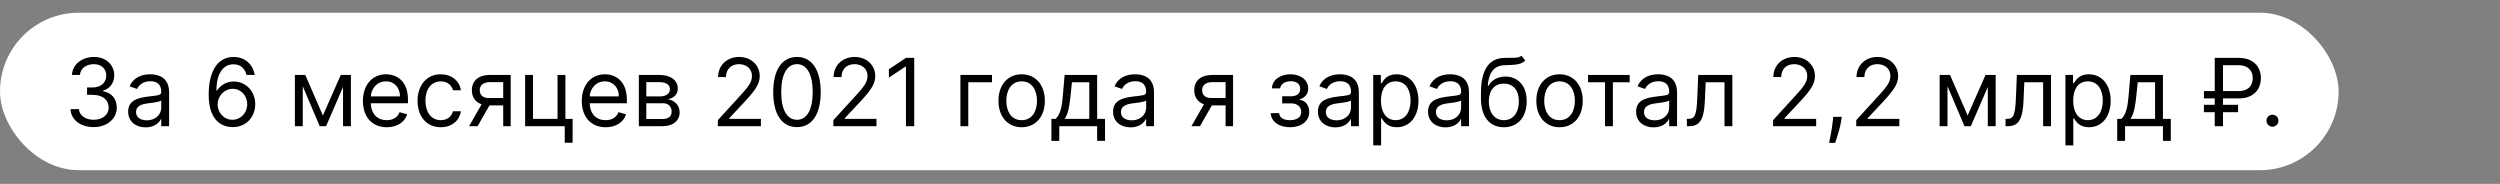 <?xml version="1.0" encoding="UTF-8"?> <svg xmlns="http://www.w3.org/2000/svg" width="2556" height="188" viewBox="0 0 2556 188" fill="none"><rect x="0" y="0" width="2556" height="188" fill="#808080" stroke="none"/> <rect y="13" width="2391" height="161" rx="80.5" fill="white"></rect> <path d="M95.818 129.955C109.352 129.955 119.409 121.466 119.409 110.045C119.409 101.182 114.159 94.739 105.364 93.273V92.727C112.42 90.579 116.818 84.784 116.818 76.909C116.818 67.023 109.011 58.227 96.091 58.227C84.023 58.227 74 65.659 73.591 76.636H81.773C82.079 69.682 88.693 65.591 95.954 65.591C103.659 65.591 108.636 70.261 108.636 77.318C108.636 84.682 102.875 89.454 94.591 89.454H89V96.954H94.591C105.193 96.954 111.091 102.341 111.091 110.045C111.091 117.443 104.648 122.455 95.682 122.455C87.602 122.455 81.193 118.295 80.682 111.545H72.091C72.602 122.523 82.284 129.955 95.818 129.955ZM148.898 130.227C158.034 130.227 162.807 125.318 164.443 121.909H164.852V129H172.898V94.5C172.898 77.864 160.216 75.954 153.534 75.954C145.625 75.954 136.625 78.682 132.534 88.227L140.17 90.954C141.943 87.136 146.136 83.046 153.807 83.046C161.205 83.046 164.852 86.966 164.852 93.682V93.954C164.852 97.841 160.898 97.5 151.352 98.727C141.636 99.989 131.034 102.136 131.034 114.136C131.034 124.364 138.943 130.227 148.898 130.227ZM150.125 123C143.716 123 139.08 120.136 139.08 114.545C139.08 108.409 144.67 106.5 150.943 105.682C154.352 105.273 163.489 104.318 164.852 102.682V110.045C164.852 116.591 159.67 123 150.125 123ZM237.628 129.955C251.741 130.125 260.946 119.489 260.946 106.5C260.946 93 250.957 83.318 238.991 83.318C231.798 83.318 225.628 86.829 221.81 92.591H221.264C221.298 75.579 227.912 65.727 238.719 65.727C246.082 65.727 250.514 70.364 252.082 76.636H260.401C258.696 65.796 250.446 58.227 238.719 58.227C223.003 58.227 213.355 72.136 213.355 96.818C213.355 122.625 226.173 129.818 237.628 129.955ZM237.628 122.455C228.866 122.455 222.457 114.989 222.491 106.636C222.526 98.284 229.241 90.818 237.901 90.818C246.457 90.818 252.764 97.841 252.764 106.5C252.764 115.364 246.185 122.455 237.628 122.455ZM330.125 118.091L312.125 76.636H301.489V129H309.534V88.193L326.852 129H333.398L350.716 88.943V129H358.761V76.636H348.398L330.125 118.091ZM395.443 130.091C406.08 130.091 413.852 124.773 416.307 116.864L408.534 114.682C406.489 120.136 401.75 122.864 395.443 122.864C386 122.864 379.489 116.761 379.114 105.545H417.125V102.136C417.125 82.636 405.534 75.954 394.625 75.954C380.443 75.954 371.034 87.136 371.034 103.227C371.034 119.318 380.307 130.091 395.443 130.091ZM379.114 98.591C379.659 90.443 385.42 83.182 394.625 83.182C403.352 83.182 408.943 89.727 408.943 98.591H379.114ZM450.636 130.091C462.227 130.091 469.864 123 471.227 113.727H463.182C461.682 119.455 456.909 122.864 450.636 122.864C441.091 122.864 434.955 114.955 434.955 102.818C434.955 90.954 441.227 83.182 450.636 83.182C457.727 83.182 461.955 87.546 463.182 92.318H471.227C469.864 82.5 461.545 75.954 450.5 75.954C436.318 75.954 426.909 87.136 426.909 103.091C426.909 118.773 435.909 130.091 450.636 130.091ZM514.489 129H522.125V76.636H500.58C489.295 76.636 482.443 82.534 482.443 92.182C482.443 99.375 486.057 104.489 492.364 106.636L479.58 129H488.307L500.443 107.727H514.489V129ZM514.489 100.227H499.625C493.932 100.227 490.489 97.193 490.489 92.182C490.489 87.102 494.307 84 500.58 84H514.489V100.227ZM578.077 76.636H570.031V121.5H544.94V76.636H536.895V129H577.395V145.909H585.44V121.5H578.077V76.636ZM619.224 130.091C629.861 130.091 637.634 124.773 640.088 116.864L632.315 114.682C630.27 120.136 625.531 122.864 619.224 122.864C609.781 122.864 603.27 116.761 602.895 105.545H640.906V102.136C640.906 82.636 629.315 75.954 618.406 75.954C604.224 75.954 594.815 87.136 594.815 103.227C594.815 119.318 604.088 130.091 619.224 130.091ZM602.895 98.591C603.44 90.443 609.202 83.182 618.406 83.182C627.134 83.182 632.724 89.727 632.724 98.591H602.895ZM653.145 129H677.827C688.463 129 694.872 123 694.872 114.955C694.872 106.739 688.634 102.307 682.872 101.455C688.77 100.227 692.963 96.921 692.963 90.546C692.963 82.193 685.804 76.636 674.554 76.636H653.145V129ZM660.781 121.636V105.545H677.827C683.349 105.545 686.69 108.852 686.69 114.273C686.69 118.841 683.349 121.636 677.827 121.636H660.781ZM660.781 98.591V84H674.554C680.997 84 684.918 86.693 684.918 91.091C684.918 95.761 680.997 98.591 674.554 98.591H660.781ZM733.915 129H777.96V121.5H745.506V120.955L761.188 104.182C773.188 91.329 776.733 85.329 776.733 77.591C776.733 66.818 768.006 58.227 755.733 58.227C743.494 58.227 734.188 66.546 734.188 78.818H742.233C742.233 70.875 747.381 65.591 755.46 65.591C763.028 65.591 768.824 70.227 768.824 77.591C768.824 84.034 765.04 88.807 756.96 97.636L733.915 122.864V129ZM814.812 129.955C830.222 129.955 839.085 116.898 839.085 94.091C839.085 71.454 830.085 58.227 814.812 58.227C799.54 58.227 790.54 71.454 790.54 94.091C790.54 116.898 799.403 129.955 814.812 129.955ZM814.812 122.455C804.653 122.455 798.722 112.261 798.722 94.091C798.722 75.954 804.722 65.591 814.812 65.591C824.903 65.591 830.903 75.954 830.903 94.091C830.903 112.261 824.972 122.455 814.812 122.455ZM852.04 129H896.085V121.5H863.631V120.955L879.312 104.182C891.312 91.329 894.858 85.329 894.858 77.591C894.858 66.818 886.131 58.227 873.858 58.227C861.619 58.227 852.312 66.546 852.312 78.818H860.358C860.358 70.875 865.506 65.591 873.585 65.591C881.153 65.591 886.949 70.227 886.949 77.591C886.949 84.034 883.165 88.807 875.085 97.636L852.04 122.864V129ZM934.71 59.182H926.256L908.801 70.773V79.364L925.847 68.046H926.256V129H934.71V59.182ZM1014.24 76.636H981.926V129H989.972V84.136H1014.24V76.636ZM1044.54 130.091C1058.72 130.091 1068.27 119.318 1068.27 103.091C1068.27 86.727 1058.72 75.954 1044.54 75.954C1030.36 75.954 1020.82 86.727 1020.82 103.091C1020.82 119.318 1030.36 130.091 1044.54 130.091ZM1044.54 122.864C1033.77 122.864 1028.86 113.591 1028.86 103.091C1028.86 92.591 1033.77 83.182 1044.54 83.182C1055.32 83.182 1060.22 92.591 1060.22 103.091C1060.22 113.591 1055.32 122.864 1044.54 122.864ZM1074.96 144H1083.01V129H1121.73V144H1129.78V121.5H1121.73V76.636H1088.46L1086.69 97.364C1085.43 112.023 1083.55 117.068 1079.32 121.5H1074.96V144ZM1088.46 121.5C1092.14 116.659 1093.47 108.307 1094.6 97.364L1095.96 84.136H1113.69V121.5H1088.46ZM1155.87 130.227C1165 130.227 1169.78 125.318 1171.41 121.909H1171.82V129H1179.87V94.5C1179.87 77.864 1167.18 75.954 1160.5 75.954C1152.59 75.954 1143.59 78.682 1139.5 88.227L1147.14 90.954C1148.91 87.136 1153.11 83.046 1160.78 83.046C1168.17 83.046 1171.82 86.966 1171.82 93.682V93.954C1171.82 97.841 1167.87 97.5 1158.32 98.727C1148.61 99.989 1138 102.136 1138 114.136C1138 124.364 1145.91 130.227 1155.87 130.227ZM1157.09 123C1150.68 123 1146.05 120.136 1146.05 114.545C1146.05 108.409 1151.64 106.5 1157.91 105.682C1161.32 105.273 1170.46 104.318 1171.82 102.682V110.045C1171.82 116.591 1166.64 123 1157.09 123ZM1253.05 129H1260.69V76.636H1239.14C1227.86 76.636 1221.01 82.534 1221.01 92.182C1221.01 99.375 1224.62 104.489 1230.93 106.636L1218.14 129H1226.87L1239.01 107.727H1253.05V129ZM1253.05 100.227H1238.19C1232.49 100.227 1229.05 97.193 1229.05 92.182C1229.05 87.102 1232.87 84 1239.14 84H1253.05V100.227ZM1299.18 115.636C1299.46 124.227 1307.67 130.091 1318.82 130.091C1330.28 130.091 1338.59 123.955 1338.59 114.409C1338.59 107.864 1334.67 102.545 1328.78 102.136V101.591C1333.75 100.057 1337.5 96.443 1337.5 90.546C1337.5 82.261 1330.41 75.954 1319.37 75.954C1308.46 75.954 1300.68 81.954 1300.41 90.409H1308.87C1309.11 86.079 1313.64 83.046 1319.78 83.046C1325.88 83.046 1329.32 86.148 1329.32 90.818C1329.32 95.182 1326.32 98.454 1319.91 98.454H1310.91V105.682H1319.91C1326.32 105.682 1330.41 109.193 1330.41 114.409C1330.41 120.375 1325.13 122.864 1318.68 122.864C1312.38 122.864 1308.15 120.375 1307.78 115.636H1299.18ZM1365.3 130.227C1374.44 130.227 1379.21 125.318 1380.85 121.909H1381.26V129H1389.3V94.5C1389.3 77.864 1376.62 75.954 1369.94 75.954C1362.03 75.954 1353.03 78.682 1348.94 88.227L1356.58 90.954C1358.35 87.136 1362.54 83.046 1370.21 83.046C1377.61 83.046 1381.26 86.966 1381.26 93.682V93.954C1381.26 97.841 1377.3 97.5 1367.76 98.727C1358.04 99.989 1347.44 102.136 1347.44 114.136C1347.44 124.364 1355.35 130.227 1365.3 130.227ZM1366.53 123C1360.12 123 1355.49 120.136 1355.49 114.545C1355.49 108.409 1361.08 106.5 1367.35 105.682C1370.76 105.273 1379.89 104.318 1381.26 102.682V110.045C1381.26 116.591 1376.08 123 1366.53 123ZM1403.99 148.636H1412.03V120.955H1412.72C1414.49 123.818 1417.9 130.091 1427.99 130.091C1441.08 130.091 1450.22 119.591 1450.22 102.955C1450.22 86.454 1441.08 75.954 1427.85 75.954C1417.62 75.954 1414.49 82.227 1412.72 84.954H1411.76V76.636H1403.99V148.636ZM1411.9 102.818C1411.9 91.091 1417.08 83.182 1426.9 83.182C1437.12 83.182 1442.17 91.773 1442.17 102.818C1442.17 114 1436.99 122.864 1426.9 122.864C1417.22 122.864 1411.9 114.682 1411.9 102.818ZM1477.9 130.227C1487.03 130.227 1491.81 125.318 1493.44 121.909H1493.85V129H1501.9V94.5C1501.9 77.864 1489.22 75.954 1482.53 75.954C1474.62 75.954 1465.62 78.682 1461.53 88.227L1469.17 90.954C1470.94 87.136 1475.14 83.046 1482.81 83.046C1490.2 83.046 1493.85 86.966 1493.85 93.682V93.954C1493.85 97.841 1489.9 97.5 1480.35 98.727C1470.64 99.989 1460.03 102.136 1460.03 114.136C1460.03 124.364 1467.94 130.227 1477.9 130.227ZM1479.12 123C1472.72 123 1468.08 120.136 1468.08 114.545C1468.08 108.409 1473.67 106.5 1479.94 105.682C1483.35 105.273 1492.49 104.318 1493.85 102.682V110.045C1493.85 116.591 1488.67 123 1479.12 123ZM1555.45 57C1552.89 59.148 1549.07 59.148 1543.72 59.114C1541.98 59.114 1540.07 59.114 1537.99 59.182C1522.04 59.591 1514.13 71.727 1514.13 95.046V100.636C1514.13 120 1523.54 130.091 1537.58 130.091C1551.59 130.091 1560.9 119.932 1560.9 103.5C1560.9 87 1551.46 78.273 1539.22 78.273C1532.03 78.273 1525.31 81.273 1521.76 87.818H1521.08C1522.17 74.318 1527.22 67.091 1538.13 66.682C1547.81 66.273 1554.76 66.546 1559.54 61.909L1555.45 57ZM1537.58 122.864C1528.04 122.864 1522.17 115.227 1522.17 103.5C1522.34 92.046 1528.11 85.5 1537.45 85.5C1547.03 85.5 1552.86 92.046 1552.86 103.5C1552.86 115.295 1547.06 122.864 1537.58 122.864ZM1594.48 130.091C1608.66 130.091 1618.21 119.318 1618.21 103.091C1618.21 86.727 1608.66 75.954 1594.48 75.954C1580.3 75.954 1570.75 86.727 1570.75 103.091C1570.75 119.318 1580.3 130.091 1594.48 130.091ZM1594.48 122.864C1583.71 122.864 1578.8 113.591 1578.8 103.091C1578.8 92.591 1583.71 83.182 1594.48 83.182C1605.25 83.182 1610.16 92.591 1610.16 103.091C1610.16 113.591 1605.25 122.864 1594.48 122.864ZM1623.64 84.136H1640.96V129H1649.01V84.136H1666.19V76.636H1623.64V84.136ZM1690.62 130.227C1699.75 130.227 1704.53 125.318 1706.16 121.909H1706.57V129H1714.62V94.5C1714.62 77.864 1701.93 75.954 1695.25 75.954C1687.34 75.954 1678.34 78.682 1674.25 88.227L1681.89 90.954C1683.66 87.136 1687.86 83.046 1695.53 83.046C1702.92 83.046 1706.57 86.966 1706.57 93.682V93.954C1706.57 97.841 1702.62 97.5 1693.07 98.727C1683.36 99.989 1672.75 102.136 1672.75 114.136C1672.75 124.364 1680.66 130.227 1690.62 130.227ZM1691.84 123C1685.43 123 1680.8 120.136 1680.8 114.545C1680.8 108.409 1686.39 106.5 1692.66 105.682C1696.07 105.273 1705.21 104.318 1706.57 102.682V110.045C1706.57 116.591 1701.39 123 1691.84 123ZM1724.66 129H1727.39C1738.98 129 1742.32 120 1743.07 102.818L1743.89 84.136H1763.12V129H1771.16V76.636H1736.26L1735.3 99.818C1734.62 117.409 1732.85 121.5 1726.57 121.5H1724.66V129ZM1812.79 129H1856.84V121.5H1824.38V120.955L1840.06 104.182C1852.06 91.329 1855.61 85.329 1855.61 77.591C1855.61 66.818 1846.88 58.227 1834.61 58.227C1822.37 58.227 1813.06 66.546 1813.06 78.818H1821.11C1821.11 70.875 1826.26 65.591 1834.34 65.591C1841.9 65.591 1847.7 70.227 1847.7 77.591C1847.7 84.034 1843.91 88.807 1835.84 97.636L1812.79 122.864V129ZM1883.05 119.455H1874.32L1873.91 123.273C1872.93 132.511 1870.98 141.716 1870.1 146.045H1876.23C1877.87 141.409 1881.35 130.909 1882.51 123.136L1883.05 119.455ZM1897.82 129H1941.87V121.5H1909.41V120.955L1925.09 104.182C1937.09 91.329 1940.64 85.329 1940.64 77.591C1940.64 66.818 1931.91 58.227 1919.64 58.227C1907.4 58.227 1898.09 66.546 1898.09 78.818H1906.14C1906.14 70.875 1911.29 65.591 1919.37 65.591C1926.93 65.591 1932.73 70.227 1932.73 77.591C1932.73 84.034 1928.95 88.807 1920.87 97.636L1897.82 122.864V129ZM2011.72 118.091L1993.72 76.636H1983.08V129H1991.13V88.193L2008.45 129H2014.99L2032.31 88.943V129H2040.36V76.636H2029.99L2011.72 118.091ZM2050.45 129H2053.17C2064.76 129 2068.11 120 2068.86 102.818L2069.67 84.136H2088.9V129H2096.95V76.636H2062.04L2061.08 99.818C2060.4 117.409 2058.63 121.5 2052.36 121.5H2050.45V129ZM2111.71 148.636H2119.75V120.955H2120.43C2122.21 123.818 2125.62 130.091 2135.71 130.091C2148.8 130.091 2157.93 119.591 2157.93 102.955C2157.93 86.454 2148.8 75.954 2135.57 75.954C2125.34 75.954 2122.21 82.227 2120.43 84.954H2119.48V76.636H2111.71V148.636ZM2119.62 102.818C2119.62 91.091 2124.8 83.182 2134.62 83.182C2144.84 83.182 2149.89 91.773 2149.89 102.818C2149.89 114 2144.71 122.864 2134.62 122.864C2124.93 122.864 2119.62 114.682 2119.62 102.818ZM2164.62 144H2172.66V129H2211.39V144H2219.43V121.5H2211.39V76.636H2178.12L2176.34 97.364C2175.08 112.023 2173.21 117.068 2168.98 121.5H2164.62V144ZM2178.12 121.5C2181.8 116.659 2183.13 108.307 2184.25 97.364L2185.62 84.136H2203.34V121.5H2178.12ZM2288.75 100.636C2304.3 100.636 2311.52 91.227 2311.52 79.909C2311.52 68.591 2304.3 59.182 2288.75 59.182H2264.34V93.136H2253.3V100.636H2264.34V107.182H2253.3V114.682H2264.34V129H2272.8V114.682H2288.2V107.182H2272.8V100.636H2288.75ZM2272.8 93.136V66.682H2288.75C2298.57 66.682 2303.2 72.273 2303.2 79.909C2303.2 87.546 2298.57 93.136 2288.75 93.136H2272.8ZM2323.35 129.545C2326.73 129.545 2329.49 126.784 2329.49 123.409C2329.49 120.034 2326.73 117.273 2323.35 117.273C2319.98 117.273 2317.22 120.034 2317.22 123.409C2317.22 126.784 2319.98 129.545 2323.35 129.545Z" fill="black"></path> </svg> 